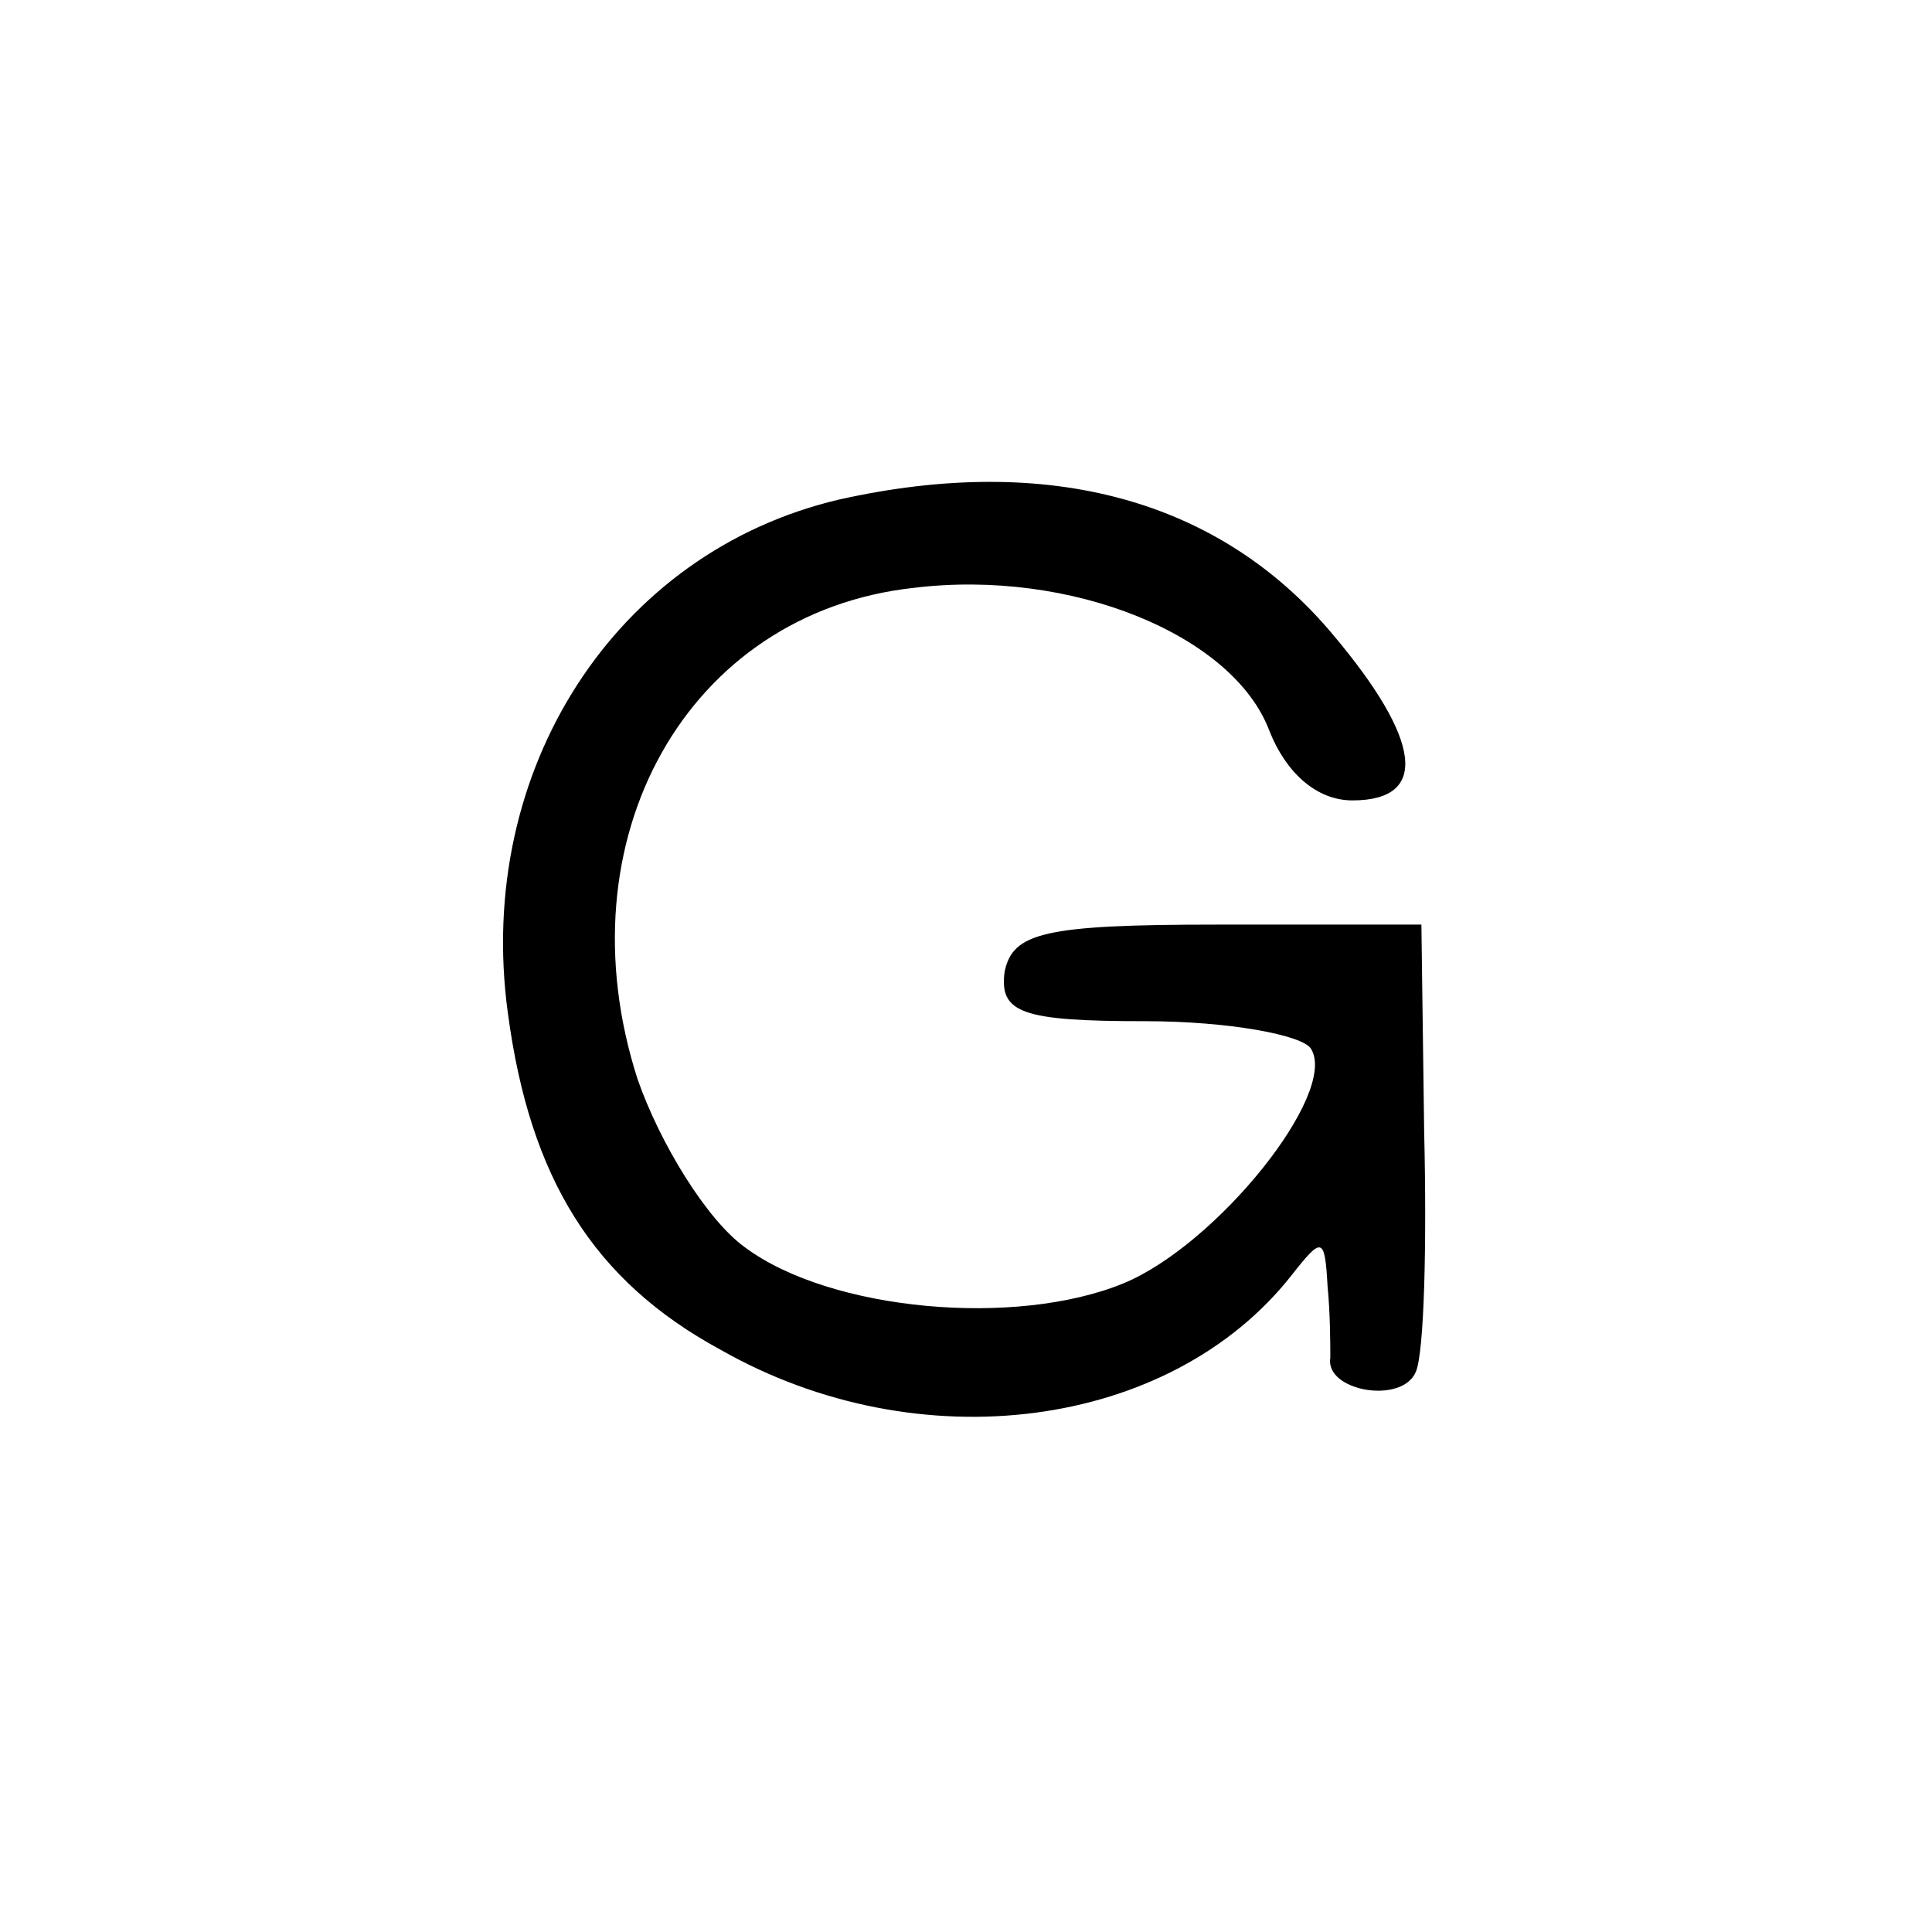 <?xml version="1.0" standalone="no"?>
<!DOCTYPE svg PUBLIC "-//W3C//DTD SVG 20010904//EN"
 "http://www.w3.org/TR/2001/REC-SVG-20010904/DTD/svg10.dtd">
<svg version="1.0" xmlns="http://www.w3.org/2000/svg"
 width="70pt" height="70pt" viewBox="0 0 70 70"
 preserveAspectRatio="xMidYMid meet">
<g transform="translate(0,70) scale(0.1,-0.1)"
fill="#000000" stroke="none">
<path d="M304 519 c-81 -19 -132 -98 -120 -186 8 -60 31 -97 77 -122 72 -41
163 -29 207 27 11 14 12 14 13 -4 1 -10 1 -22 1 -26 -2 -12 26 -17 31 -5 3 7
4 46 3 87 l-1 75 -74 0 c-63 0 -74 -3 -77 -17 -2 -15 6 -18 51 -18 30 0 57 -5
60 -10 10 -16 -34 -71 -68 -85 -39 -16 -106 -10 -137 13 -14 10 -31 38 -39 61
-28 87 18 169 100 178 57 7 116 -17 129 -52 6 -15 17 -25 30 -25 28 0 25 22
-7 60 -41 49 -103 66 -179 49z"/>
</g>
</svg>
